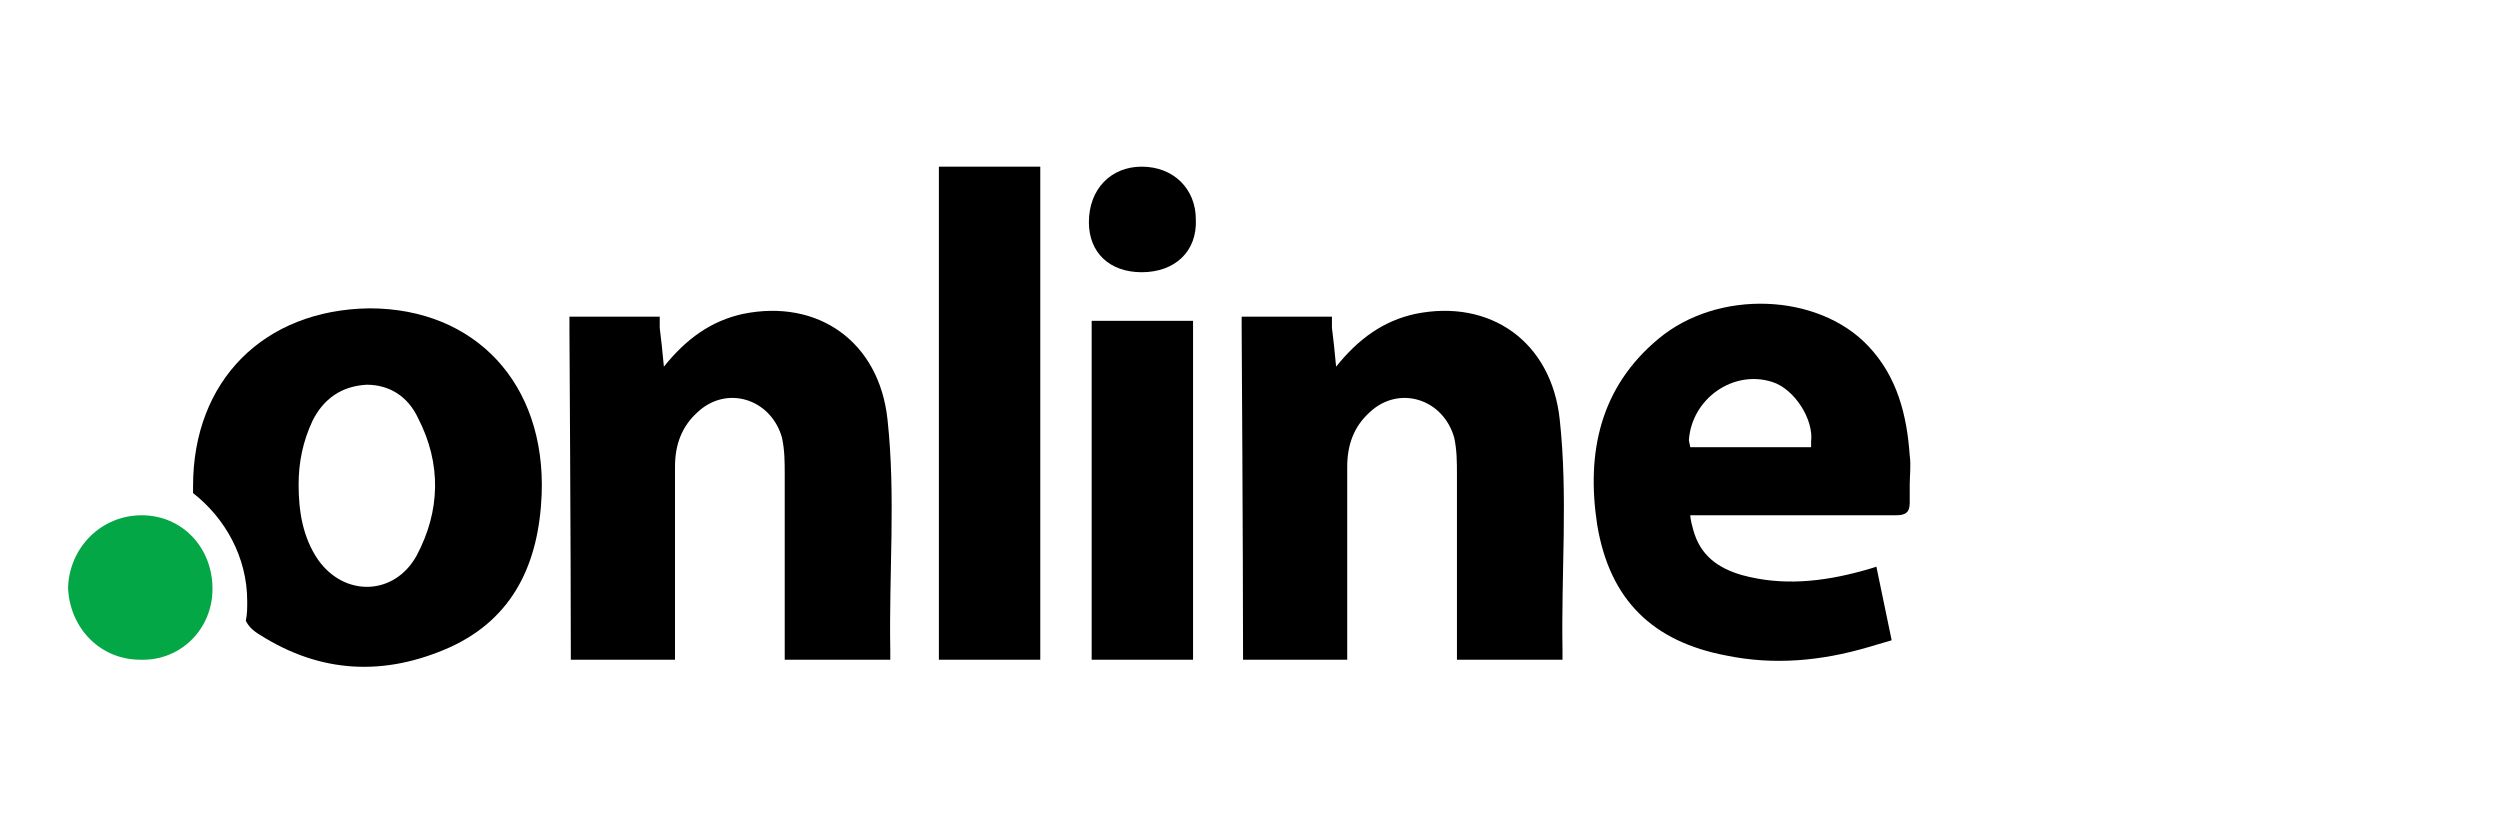 <?xml version="1.0" encoding="utf-8"?>
<!-- Generator: Adobe Illustrator 26.2.1, SVG Export Plug-In . SVG Version: 6.00 Build 0)  -->
<svg version="1.1" id="Layer_1" xmlns="http://www.w3.org/2000/svg" xmlns:xlink="http://www.w3.org/1999/xlink" x="0px" y="0px"
	 viewBox="0 0 180 60" style="enable-background:new 0 0 180 60;" xml:space="preserve">
<style type="text/css">
	.st0{fill:#04A746;}
	.st1{fill-rule:evenodd;clip-rule:evenodd;}
</style>
<path d="M41.1,47.5c0-7.7-0.1-23.8-0.1-23.8v-0.9h6.5c0,0,0,0.2,0,0.8c0.1,0.8,0.2,1.7,0.3,2.8c1.6-2,3.4-3.3,5.7-3.8
	c5.4-1.1,9.8,2,10.4,7.6c0.6,5.5,0.1,11.1,0.2,16.6c0,0.6,0,0.7,0,0.7h-7.6c0,0,0-0.5,0-1c0-4.1,0-8.2,0-12.3c0-0.9,0-1.8-0.2-2.7
	c-0.8-2.8-4-3.8-6.1-1.8c-1.1,1-1.6,2.3-1.6,3.9c0,4.3,0,9.7,0,13.9"/>
<path class="st0" d="M10.2,37.1c2.9,0,5.1,2.3,5.1,5.3c0,2.9-2.3,5.2-5.2,5.1c-2.9,0-5.1-2.3-5.2-5.2C5,39.4,7.3,37.1,10.2,37.1z"/>
<g>
	<path d="M82.2,19.6c-2.3,0-3.8-1.4-3.8-3.6c0-2.4,1.6-4,3.8-4c2.3,0,3.9,1.6,3.9,3.8C86.2,18.1,84.6,19.6,82.2,19.6z"/>
	<path class="st1" d="M32.4,46.6c4.6-2.1,6.4-6.1,6.6-11c0.3-8-4.8-13.4-12.4-13.4c-7.6,0.1-12.7,5.2-12.7,12.8c0,0.2,0,0.3,0,0.5
		c2.3,1.8,3.9,4.6,3.9,7.8c0,0.5,0,0.9-0.1,1.4c0.2,0.4,0.5,0.7,1,1C23.1,48.5,27.7,48.7,32.4,46.6z M22.5,30.3c-0.7,1.5-1,3-1,4.6
		c0,1.9,0.3,3.8,1.4,5.4c1.9,2.7,5.5,2.6,7.1-0.3c1.7-3.2,1.8-6.6,0.1-9.9c-0.7-1.5-2-2.4-3.7-2.4C24.6,27.8,23.3,28.7,22.5,30.3z"
		/>
	<path class="st1" d="M134.5,46.6l1.7-0.5l-1.1-5.3c0,0-0.6,0.2-1,0.3c-2.9,0.8-5.8,1.1-8.7,0.3c-1.7-0.5-3-1.4-3.5-3.3
		c-0.2-0.7-0.2-1-0.2-1s5.6,0,7.9,0c0.6,0,1.2,0,1.7,0c1.7,0,3.5,0,5.2,0c0.7,0,1-0.2,1-0.9c0-0.4,0-0.9,0-1.3c0-0.7,0.1-1.4,0-2.1
		c-0.2-2.9-0.9-5.7-3-7.9c-3.6-3.8-10.8-4.1-15.1-0.5c-4.2,3.5-5.2,8.2-4.4,13.4c0.9,5.4,4,8.4,9.3,9.4
		C127.7,47.9,131.1,47.6,134.5,46.6z M121.7,32.2c0,0,3.1,0,4.4,0h4.3c0,0,0,0,0-0.4c0.2-1.6-1.2-3.8-2.8-4.3
		c-2.8-0.9-5.8,1.2-6,4.2C121.7,32.2,121.7,32.2,121.7,32.2z"/>
	<path d="M74.9,12h-7.3v35.5h7.3V12z"/>
	<path d="M85.9,23.1h-7.3v24.4h7.3V23.1z"/>
	<path d="M89.5,47.5c0-7.7-0.1-23.8-0.1-23.8v-0.9h6.5c0,0,0,0.2,0,0.8c0.1,0.8,0.2,1.7,0.3,2.8c1.6-2,3.4-3.3,5.7-3.8
		c5.4-1.1,9.8,2,10.4,7.6c0.6,5.5,0.1,11.1,0.2,16.6c0,0.6,0,0.7,0,0.7h-7.6c0,0,0-0.5,0-1c0-4.1,0-8.2,0-12.3c0-0.9,0-1.8-0.2-2.7
		c-0.8-2.8-4-3.8-6.1-1.8c-1.1,1-1.6,2.3-1.6,3.9c0,4.3,0,9.7,0,13.9"/>
</g>
</svg>
